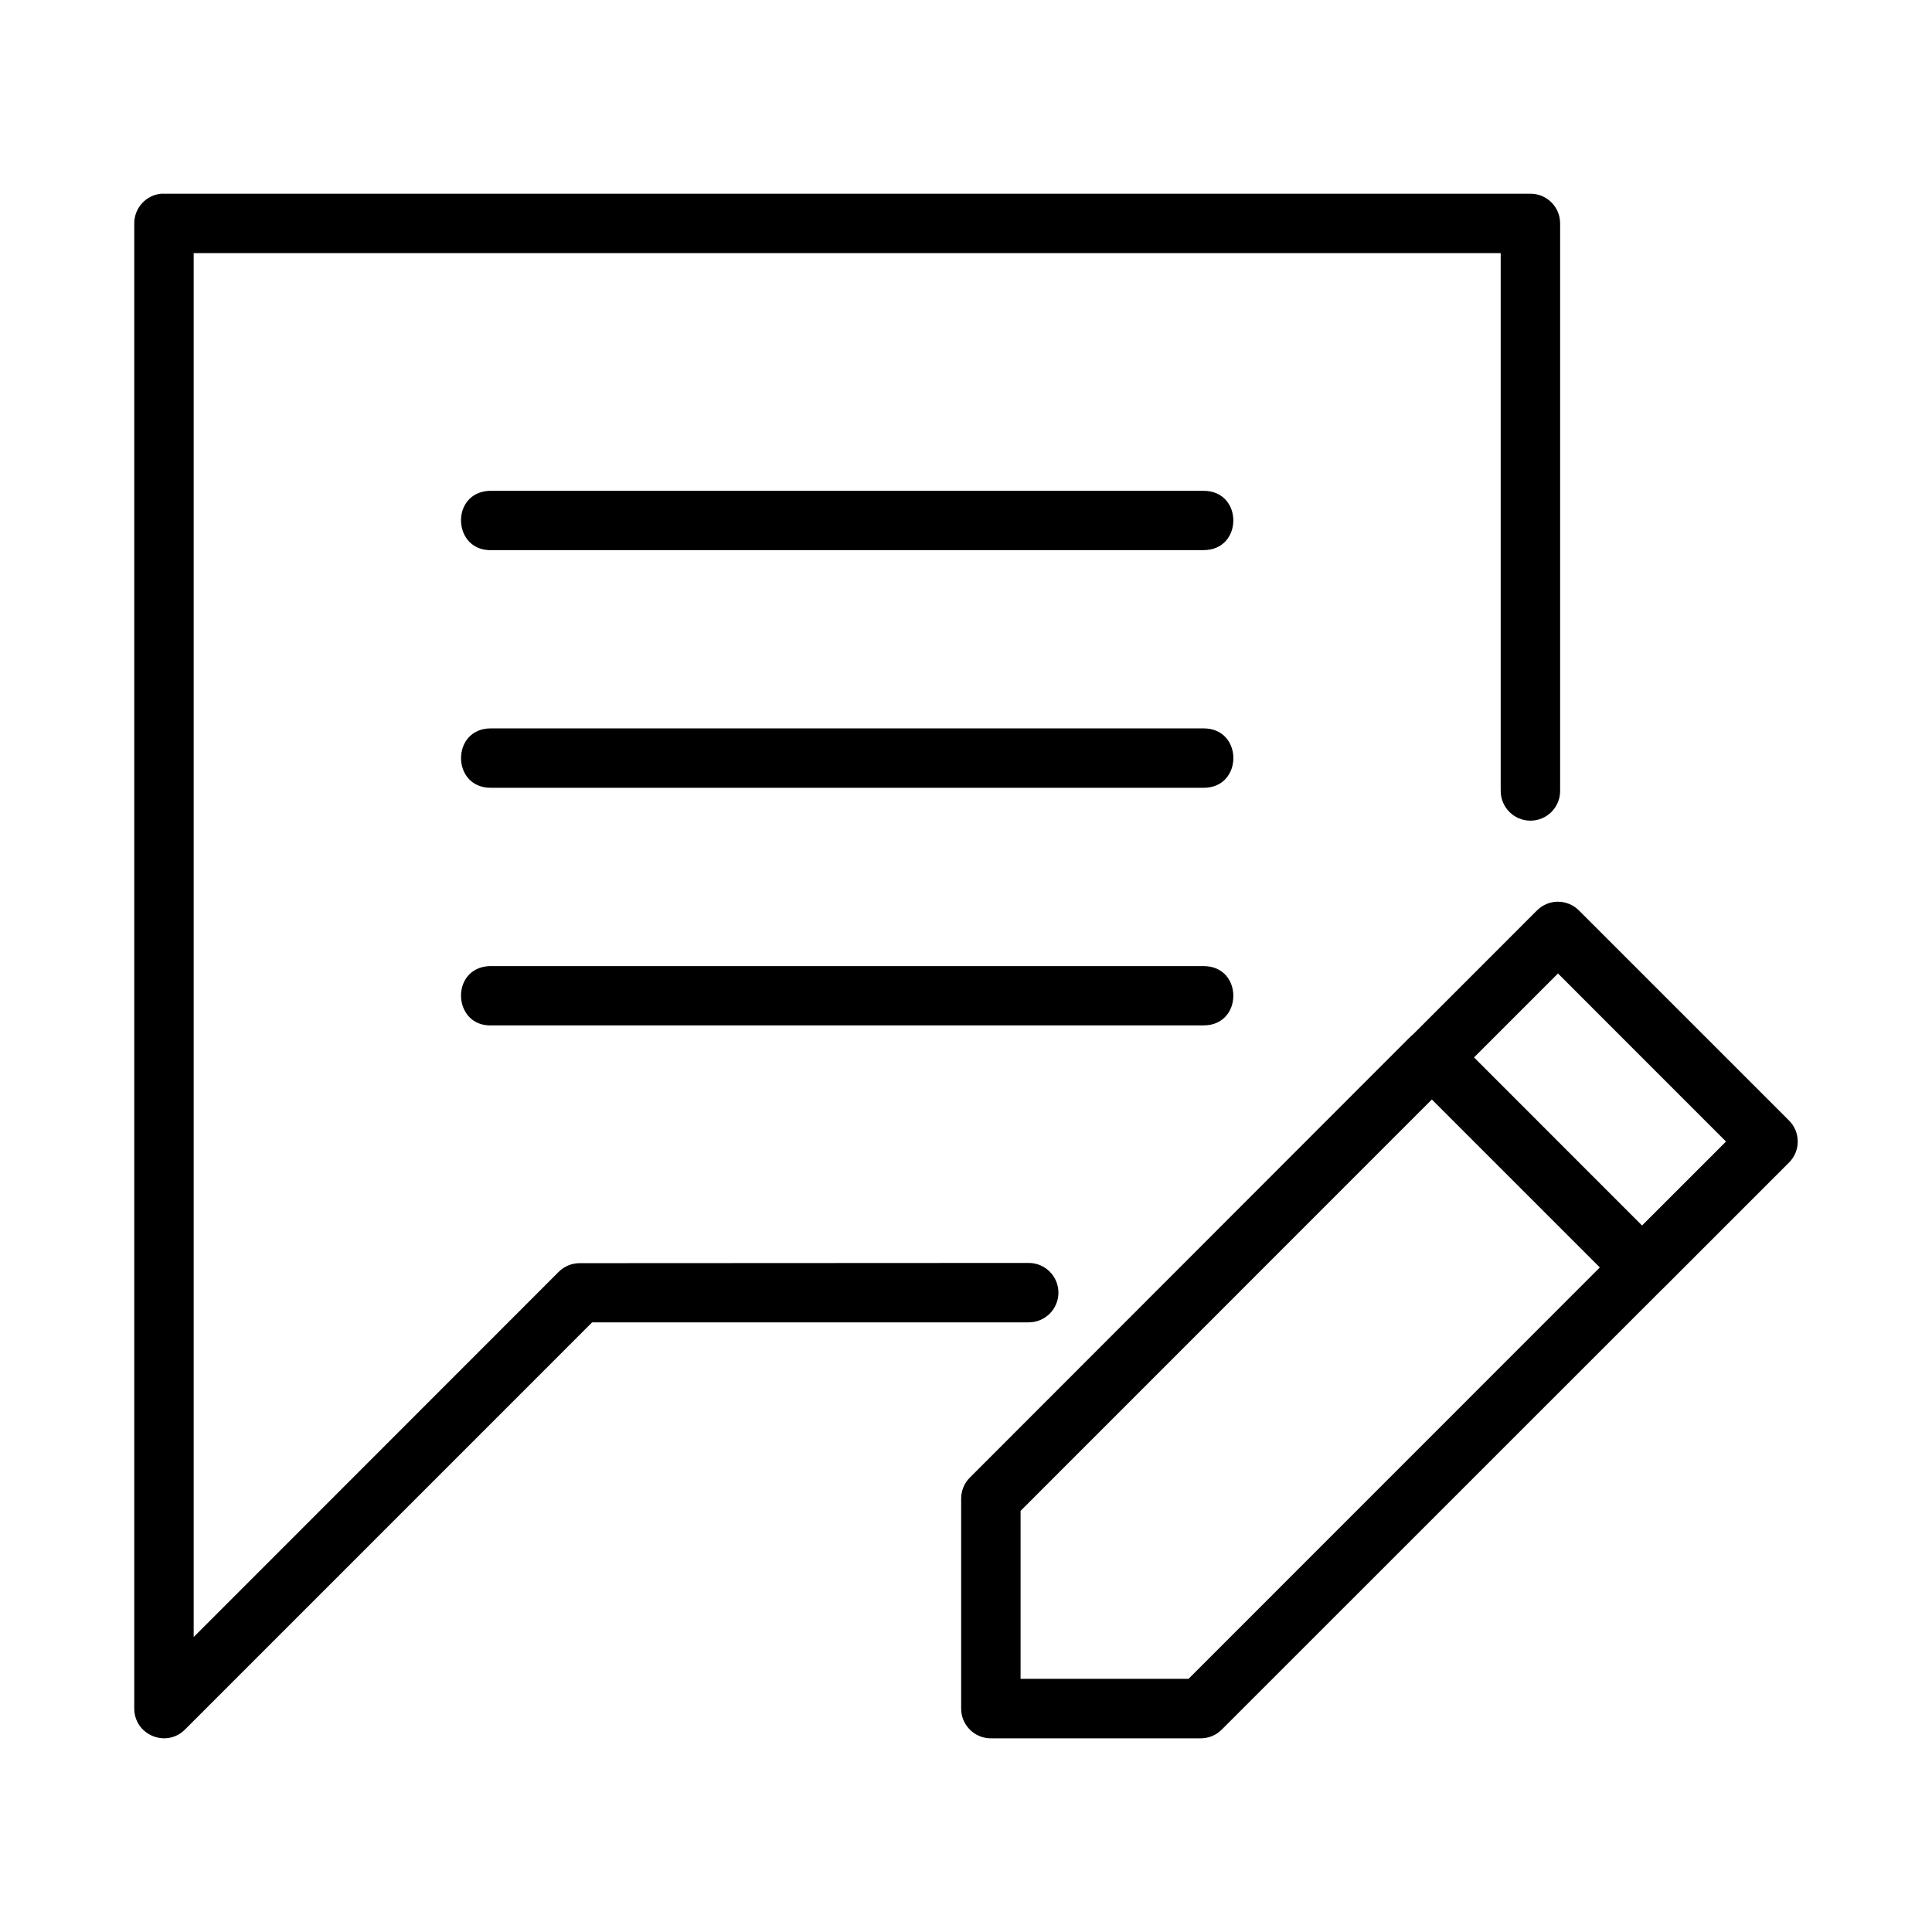 <?xml version="1.0" encoding="UTF-8"?>
<!-- Uploaded to: ICON Repo, www.iconrepo.com, Generator: ICON Repo Mixer Tools -->
<svg fill="#000000" width="800px" height="800px" version="1.1" viewBox="144 144 512 512" xmlns="http://www.w3.org/2000/svg">
 <g>
  <path d="m556.79 382.96c-2.07 0.023-4.047 0.863-5.504 2.34l-32.766 32.781v-0.004c-0.223 0.176-0.438 0.359-0.645 0.555l-116.84 116.93c-1.484 1.48-2.32 3.488-2.32 5.582v55.672c0.008 4.332 3.512 7.844 7.844 7.859h55.656c2.098-0.004 4.106-0.844 5.582-2.336l116.42-116.39c0.176-0.148 0.348-0.309 0.508-0.477l33.363-33.363h0.004c1.488-1.477 2.328-3.488 2.328-5.586 0-2.102-0.84-4.113-2.328-5.59l-55.629-55.625v-0.004c-1.496-1.516-3.543-2.359-5.672-2.336zm0.09 19.02 44.527 44.543-22.246 22.246-44.527-44.543zm-33.426 33.395 44.512 44.512-108.99 109.02h-44.512v-44.512z"/>
  <path d="m186.67 195.34c-4.027 0.406-7.09 3.793-7.09 7.84v393.65c0.059 6.977 8.473 10.453 13.422 5.535l107.92-107.93h115.7c4.348 0 7.871-3.523 7.871-7.871 0-4.348-3.523-7.871-7.871-7.871l-118.94 0.059c-2.086-0.016-4.094 0.797-5.582 2.262l-96.77 96.812v-366.75h346.37v142.54l0.008-0.004c0 4.348 3.523 7.871 7.871 7.871 2.086 0 4.09-0.828 5.566-2.305 1.477-1.477 2.305-3.477 2.305-5.566v-150.44c-0.016-4.324-3.519-7.824-7.84-7.84h-362.18c-0.238-0.016-0.504-0.016-0.754 0z"/>
  <path d="m273.68 274.07c-10.5 0.504-9.746 16.215 0.754 15.715h188.54c5.25 0 7.871-3.926 7.871-7.856 0-3.93-2.621-7.856-7.871-7.856l-188.54-0.004c-0.238-0.016-0.5-0.016-0.754 0zm0.371 62.961c-5.25 0-7.871 3.938-7.871 7.871 0 3.938 2.621 7.871 7.871 7.871h188.93c10.5 0 10.5-15.742 0-15.742zm-0.371 62.992c-10.496 0.504-9.742 16.219 0.754 15.715h188.54c5.25 0 7.871-3.926 7.871-7.856 0-3.93-2.621-7.856-7.871-7.856l-188.54-0.004c-0.238-0.016-0.5-0.016-0.754 0z"/>
 </g>
</svg>